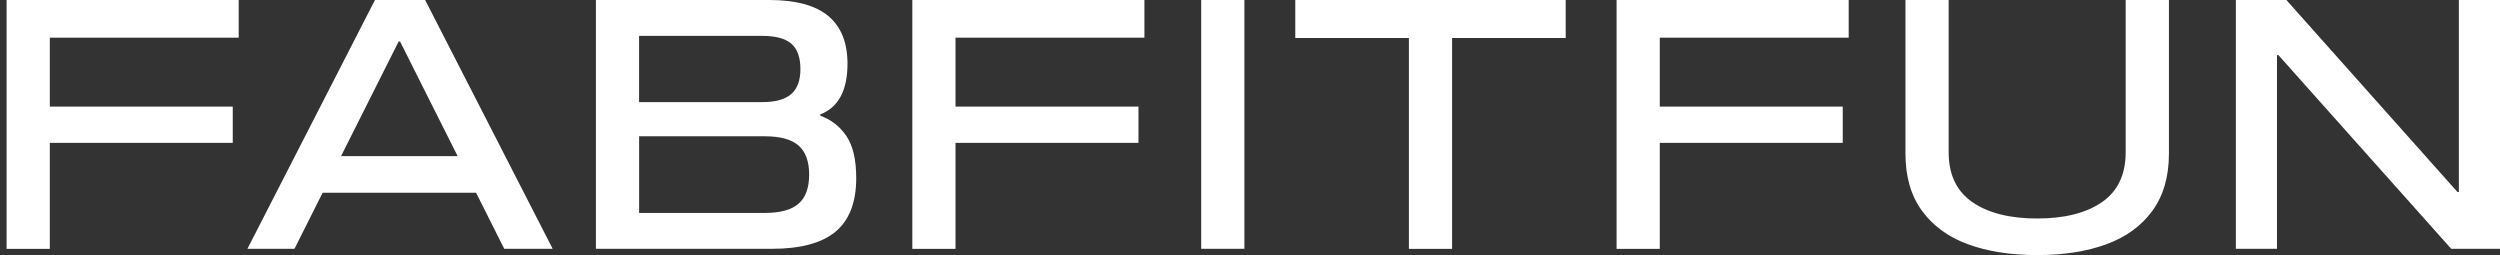<svg width="196" height="20" viewBox="0 0 196 20" fill="none" xmlns="http://www.w3.org/2000/svg">
<rect x="0" y="0" width="196" height="20" fill="#333333" stroke="none"/>
<path d="M3.905 2.951V8.36H18.248V11.202H3.905V19.509H0.518V0H18.714V2.951H3.905ZM39.533 19.506H43.33L33.331 0H29.397L19.398 19.506H23.087L25.296 15.108H37.324L39.533 19.506ZM26.738 12.241L31.254 3.253H31.363L35.879 12.241H26.736H26.738ZM64.313 9.072C65.169 9.382 65.853 9.915 66.362 10.669C66.873 11.425 67.128 12.524 67.128 13.961C67.128 15.855 66.59 17.253 65.516 18.155C64.441 19.056 62.774 19.506 60.516 19.506H46.719V0H60.298C62.391 0 63.94 0.42 64.941 1.257C65.943 2.093 66.444 3.343 66.444 5.001C66.444 6.058 66.26 6.918 65.897 7.583C65.533 8.249 65.004 8.708 64.311 8.963V9.072H64.313ZM59.776 8.005C60.796 8.005 61.547 7.796 62.03 7.377C62.512 6.957 62.753 6.303 62.753 5.409C62.753 4.514 62.517 3.837 62.044 3.429C61.571 3.018 60.815 2.814 59.776 2.814H50.104V8.005H59.776ZM59.969 16.694C61.172 16.694 62.048 16.453 62.605 15.971C63.161 15.489 63.437 14.728 63.437 13.69C63.437 12.651 63.159 11.891 62.605 11.408C62.048 10.926 61.169 10.685 59.969 10.685H50.107V16.696H59.969V16.694ZM74.912 2.951V8.36H89.256V11.202H74.912V19.509H71.525V0H89.722V2.951H74.915H74.912ZM94.173 19.506V0H97.56V19.506H94.173ZM122.751 2.979H113.844V19.509H110.457V2.979H101.55V0H122.751V2.979ZM130.127 2.951V8.36H144.471V11.202H130.127V19.509H126.74V0H144.937V2.951H130.13H130.127ZM170.044 0V12.048C170.044 13.852 169.61 15.345 168.746 16.529C167.881 17.714 166.678 18.588 165.138 19.151C163.599 19.715 161.791 19.998 159.716 19.998C157.641 19.998 155.83 19.715 154.293 19.151C152.754 18.588 151.551 17.712 150.686 16.529C149.821 15.345 149.388 13.852 149.388 12.048V0H152.775V11.939C152.775 13.687 153.394 14.99 154.632 15.846C155.87 16.701 157.565 17.13 159.714 17.13C161.863 17.13 163.557 16.701 164.795 15.846C166.033 14.99 166.652 13.687 166.652 11.939V0H170.039H170.044ZM196 0V19.506H192.175L178.624 4.317H178.515V19.506H175.29V0H179.252L192.666 15.053H192.775V0H196Z" fill="white"></path>
</svg>
